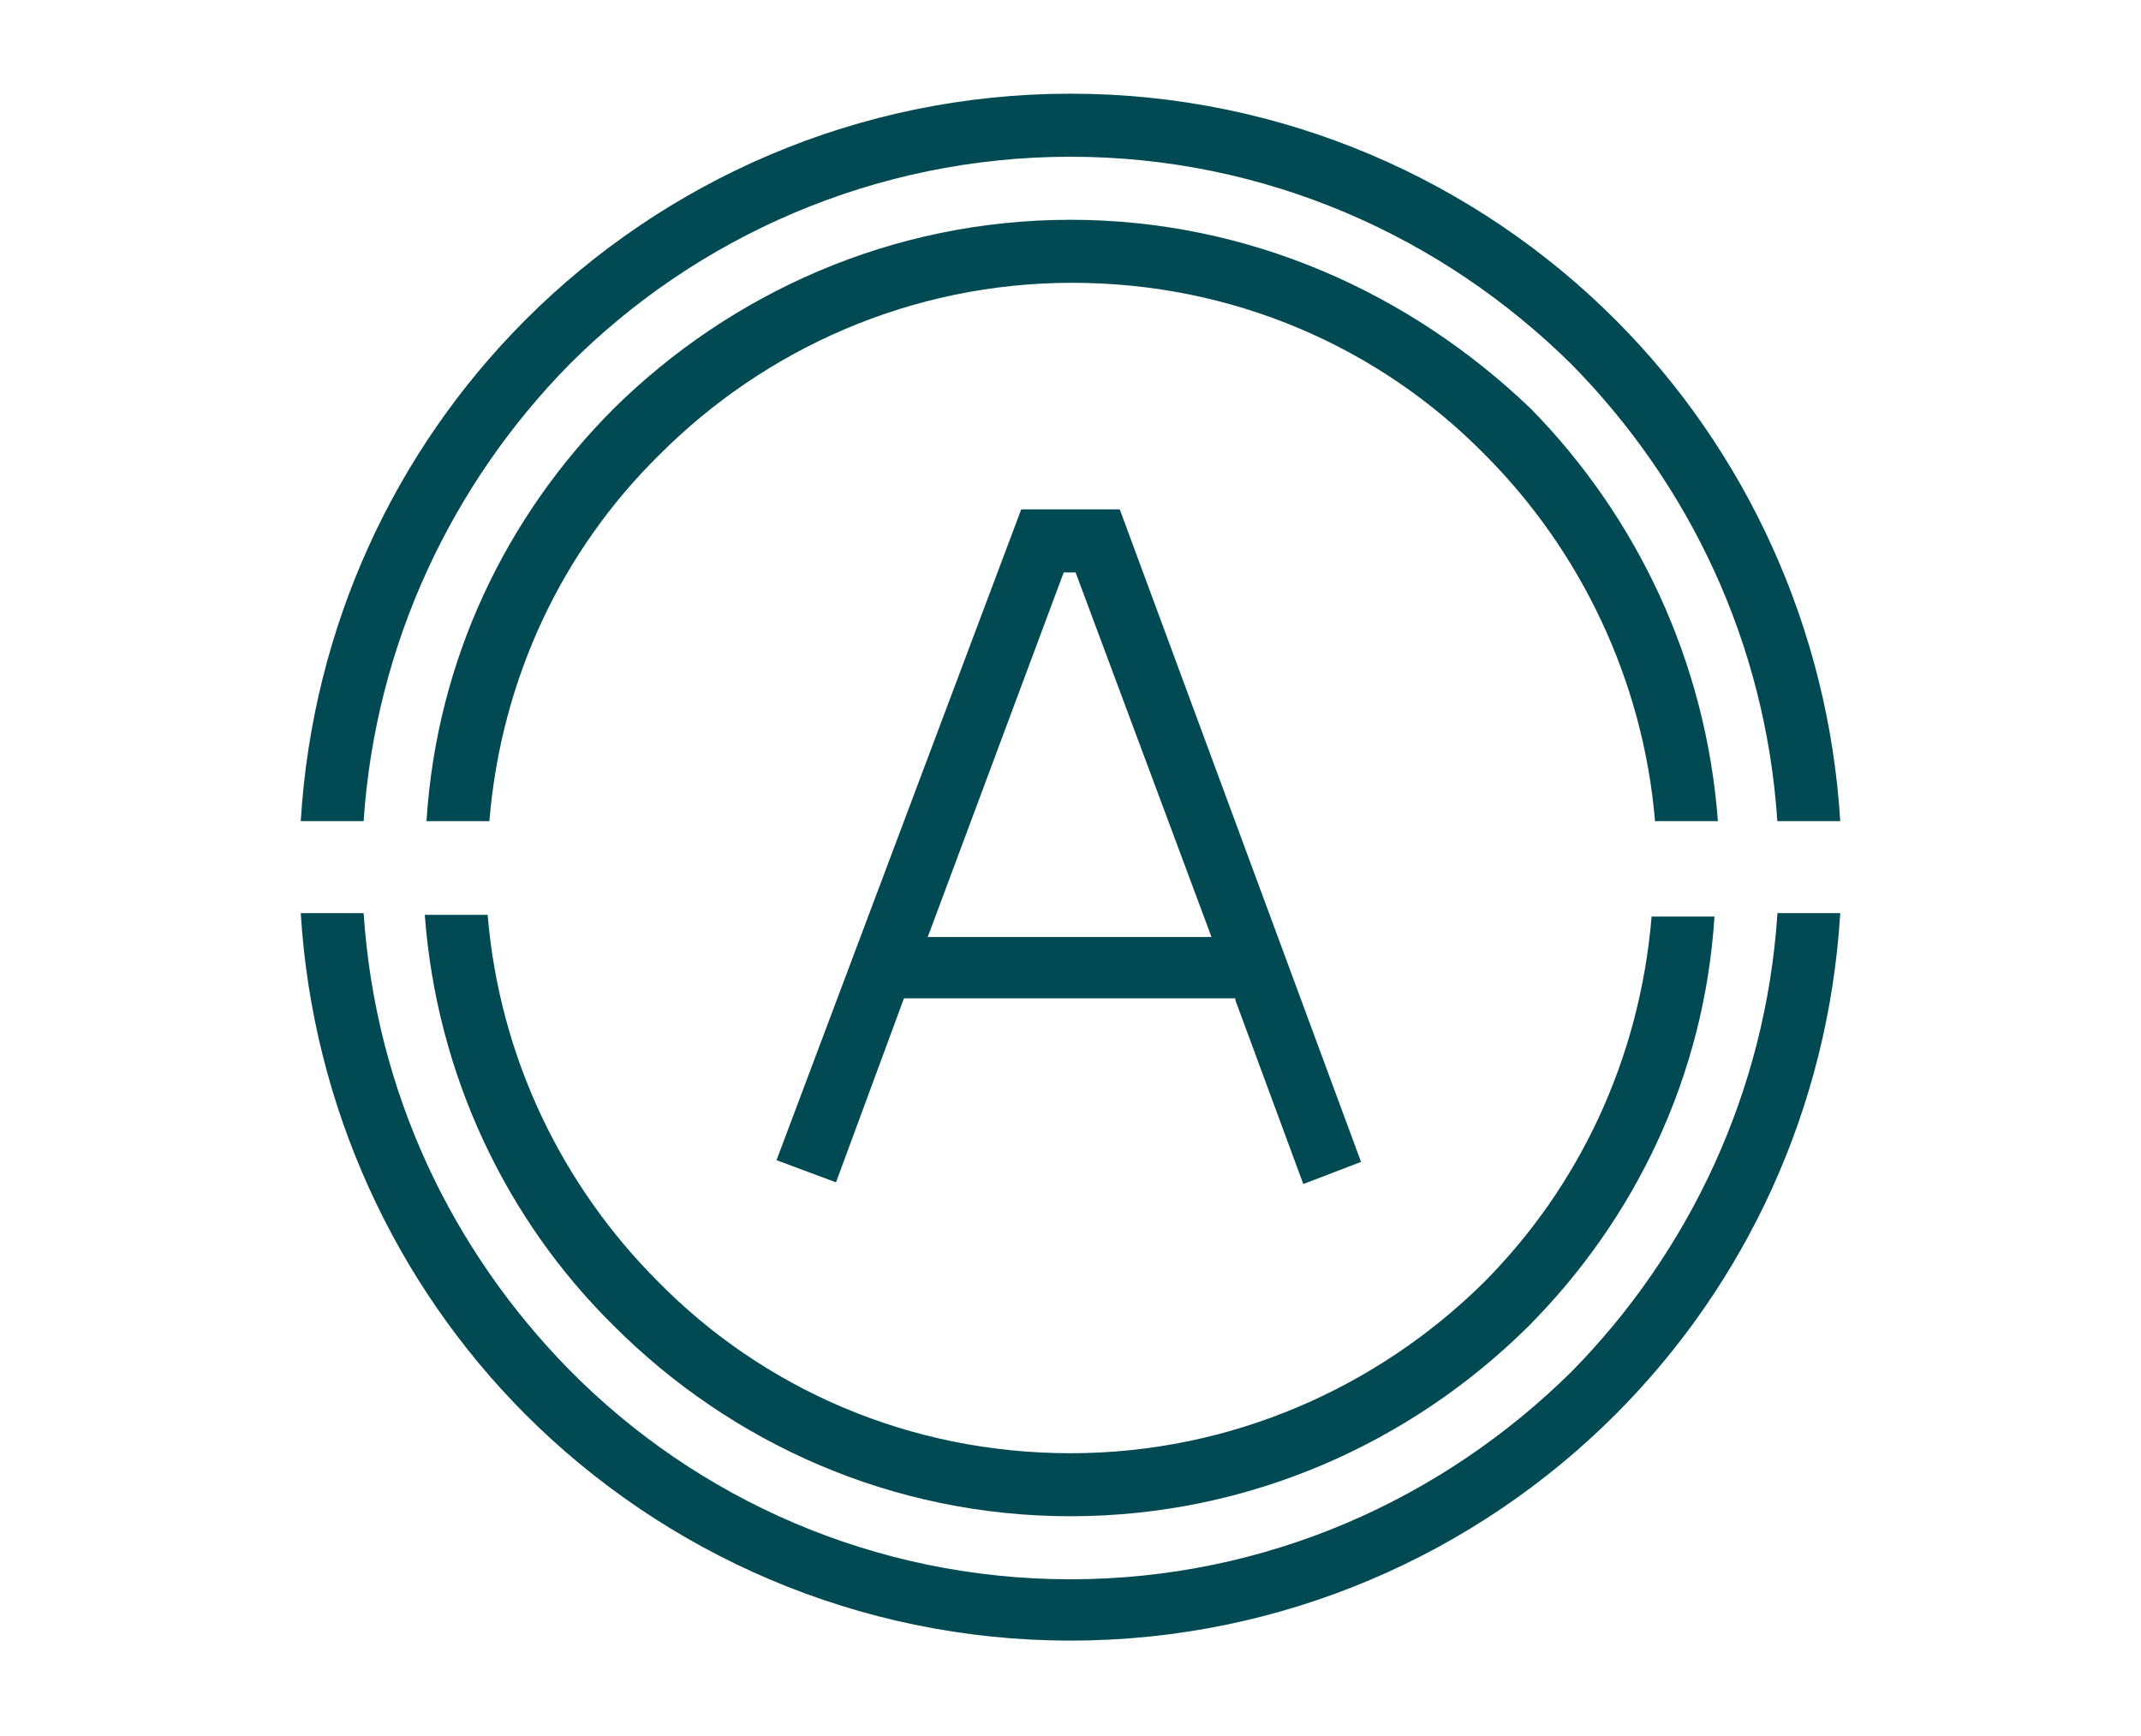 <svg xmlns="http://www.w3.org/2000/svg" width="74" height="60" viewBox="0 0 74 60" fill="none"><path d="M21.201 45.809C25.254 49.872 30.833 52.404 37 52.404C43.166 52.404 48.746 49.872 52.798 45.868C56.498 42.159 58.906 37.213 59.258 31.678H57.085C56.674 36.624 54.56 41.04 51.271 44.337C47.63 47.929 42.579 50.226 37 50.226C31.42 50.226 26.369 47.988 22.728 44.279C19.439 40.981 17.266 36.565 16.855 31.619H14.682C15.093 37.154 17.501 42.159 21.201 45.809Z" fill="#014A53"></path><path d="M12.568 28.381C12.979 22.257 15.622 16.722 19.674 12.6C24.079 8.184 30.246 5.417 37 5.417C43.754 5.417 49.862 8.184 54.325 12.6C58.378 16.722 61.02 22.198 61.431 28.381H63.605C63.193 21.668 60.316 15.544 55.852 11.069C51.036 6.241 44.341 3.238 37 3.238C29.659 3.238 22.963 6.241 18.147 11.069C13.684 15.544 10.806 21.609 10.395 28.381H12.568Z" fill="#014A53"></path><path d="M61.431 31.619C61.02 37.743 58.378 43.277 54.325 47.399C49.862 51.815 43.754 54.583 37 54.583C30.246 54.583 24.079 51.815 19.674 47.34C15.622 43.218 12.979 37.743 12.568 31.56H10.395C10.806 38.273 13.684 44.396 18.147 48.871C22.963 53.699 29.659 56.702 37 56.702C44.341 56.702 51.036 53.699 55.852 48.871C60.316 44.396 63.193 38.331 63.605 31.56H61.431V31.619Z" fill="#014A53"></path><path d="M42.697 34.563L45.046 40.922L47.042 40.157L38.703 17.605H35.297L26.839 40.098L28.895 40.864L31.244 34.504H42.697V34.563ZM36.765 19.784H37.176L41.874 32.385H32.066L36.765 19.784Z" fill="#014A53"></path><path d="M37 7.596C30.833 7.596 25.254 10.128 21.201 14.132C17.502 17.841 15.094 22.787 14.741 28.381H16.914C17.325 23.435 19.44 19.019 22.787 15.721C26.428 12.071 31.479 9.774 37.059 9.774C42.638 9.774 47.689 12.012 51.33 15.721C54.619 19.019 56.792 23.494 57.203 28.381H59.376C58.965 22.846 56.557 17.841 52.916 14.132C48.746 10.128 43.167 7.596 37 7.596Z" fill="#014A53"></path></svg>